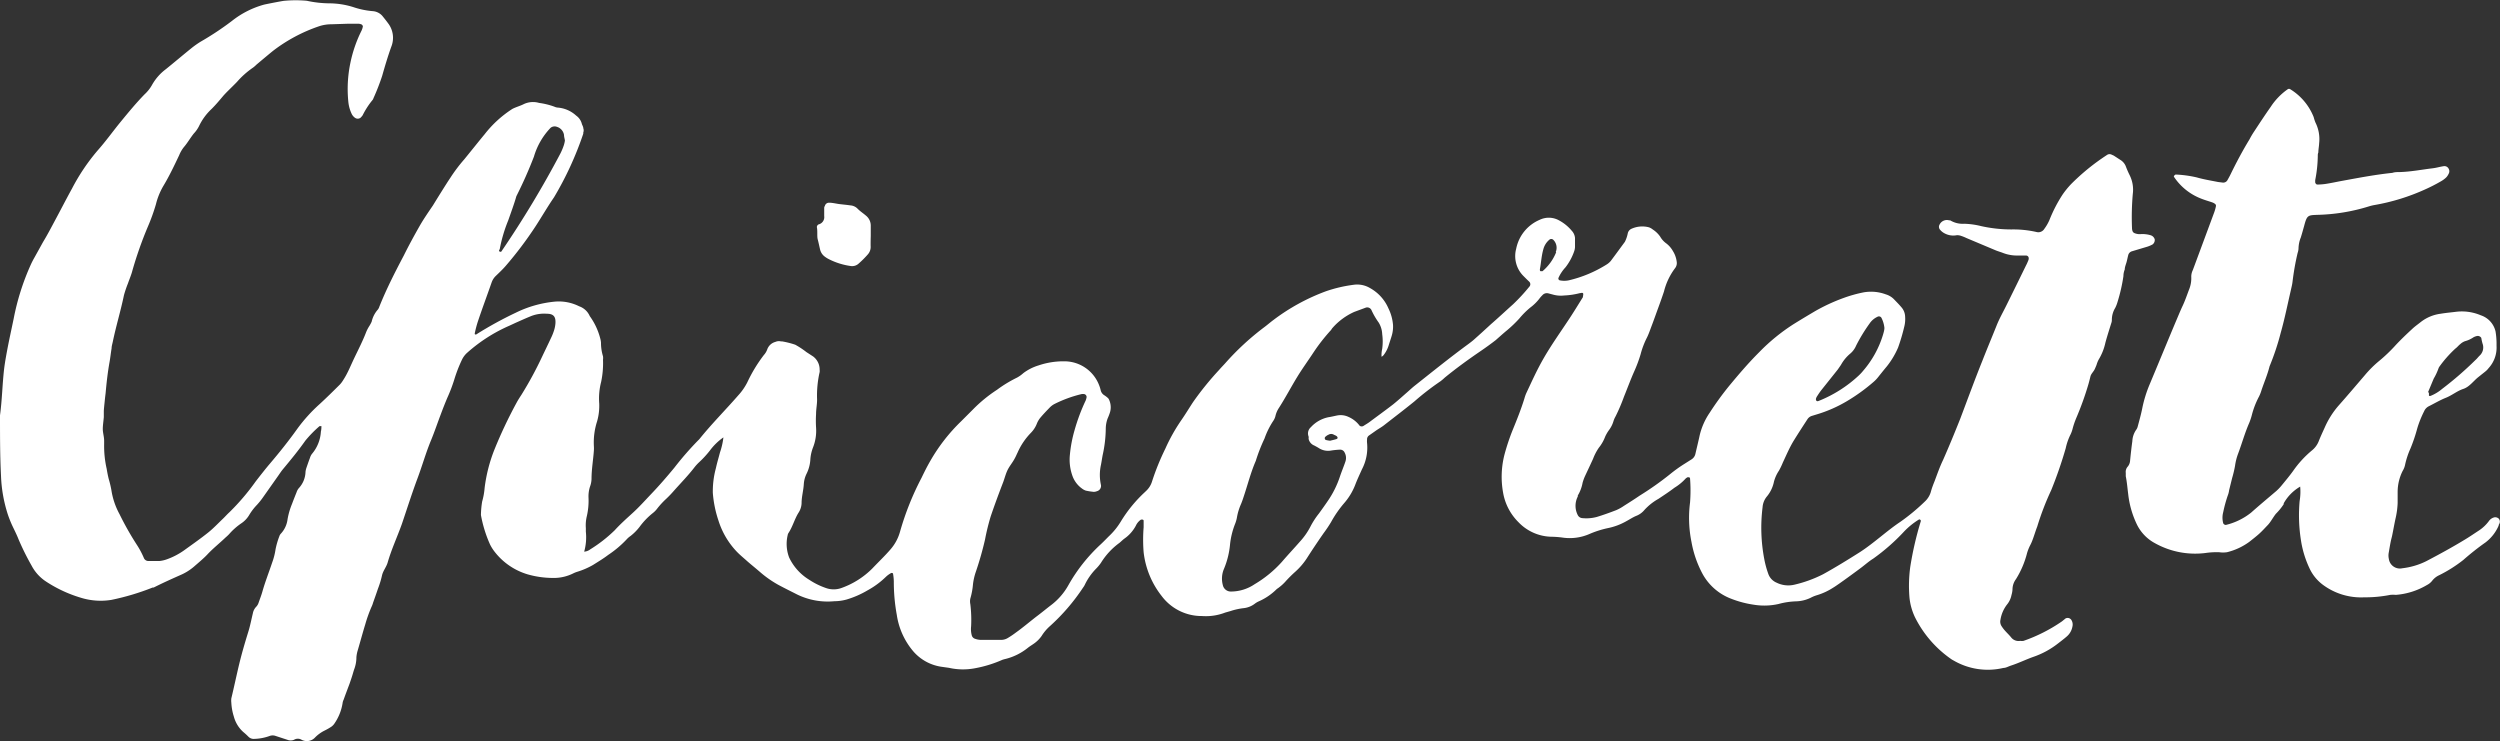<svg xmlns="http://www.w3.org/2000/svg" viewBox="0 0 224.46 66.54"><rect x="0" y="0" width="224.46" height="66.54" fill="#333333" stroke="none"/><defs><style>.cls-1{fill:#fff;}</style></defs><g id="Ebene_2" data-name="Ebene 2"><g id="Ebene_1-2" data-name="Ebene 1"><g id="chicorettes_brush1_ohneS"><path class="cls-1" d="M78.17,22.11a1,1,0,0,1-.27.75,8.41,8.41,0,0,1-.79.79.86.86,0,0,1-.76.23,6.21,6.21,0,0,1-1.93-.61A2.4,2.4,0,0,1,74,23a1.11,1.11,0,0,1-.37-.6c-.07-.3-.13-.6-.21-.9s0-.74-.08-1.11a.28.28,0,0,1,.15-.24A.67.67,0,0,0,74,19.4c0-.2,0-.41,0-.61s0-.2.06-.3a.38.38,0,0,1,.37-.29c.31,0,.61.08.91.12s.68.07,1,.12a1,1,0,0,1,.64.28c.24.25.53.43.78.65a1.14,1.14,0,0,1,.42.9c0,.31,0,.92,0,.92S78.16,21.8,78.17,22.11Z"/><path class="cls-1" d="M193.46,21.49a.55.55,0,0,0-.34-.36,2.53,2.53,0,0,0-.91-.11,1.19,1.19,0,0,1-.59-.1.32.32,0,0,1-.14-.14.8.8,0,0,1-.06-.3,24.05,24.05,0,0,1,.07-3.06,2.91,2.91,0,0,0-.28-1.69q-.18-.36-.33-.75a1.18,1.18,0,0,0-.5-.62l-.6-.39-.18-.08a.41.41,0,0,0-.39,0c-.32.21-.63.42-.93.64A19.64,19.64,0,0,0,186,16.48a7.5,7.5,0,0,0-.82,1A12.83,12.83,0,0,0,184,19.77a4.17,4.17,0,0,1-.46.79.63.63,0,0,1-.7.27,9.37,9.37,0,0,0-2.24-.23,12.55,12.55,0,0,1-2.73-.3,7,7,0,0,0-1.52-.21,2.16,2.16,0,0,1-1.26-.31l-.1,0a.73.73,0,0,0-.85.39.39.39,0,0,0,.06.47,1.27,1.27,0,0,0,.39.31,1.65,1.65,0,0,0,1.09.17,1,1,0,0,1,.4.06,3.85,3.85,0,0,1,.47.19l2.64,1.11c.22.09.45.15.67.24a3.52,3.52,0,0,0,1.4.22h.62c.23,0,.33.2.23.44s-.13.31-.21.46c-.58,1.19-1.17,2.39-1.76,3.58-.3.61-.64,1.2-.89,1.84-.4,1-.85,2.07-1.26,3.12-.7,1.74-1.34,3.5-2,5.24-.49,1.23-1,2.47-1.53,3.67-.3.62-.52,1.26-.76,1.9-.13.32-.25.63-.35,1a1.91,1.91,0,0,1-.54.85,18.17,18.17,0,0,1-2.2,1.82c-.63.42-1.21.89-1.8,1.36s-1.17.93-1.8,1.34c-1.09.69-2.19,1.37-3.33,2a11.3,11.3,0,0,1-2.59.94,2.37,2.37,0,0,1-1.59-.19,1.33,1.33,0,0,1-.74-.8,8.38,8.38,0,0,1-.35-1.28,14.94,14.94,0,0,1-.16-4.68,1.71,1.71,0,0,1,.36-.94,3,3,0,0,0,.66-1.35,3.26,3.26,0,0,1,.45-1,6.13,6.13,0,0,0,.35-.73c.32-.68.61-1.37,1-2s.8-1.26,1.21-1.89a.72.72,0,0,1,.4-.3l.39-.12a12,12,0,0,0,2.8-1.23,16.33,16.33,0,0,0,2.31-1.67,3,3,0,0,0,.43-.44c.27-.34.55-.69.81-1a7.38,7.38,0,0,0,1-1.68,17.24,17.24,0,0,0,.55-1.86,2.79,2.79,0,0,0,.08-.91,1.33,1.33,0,0,0-.33-.84c-.22-.26-.46-.5-.7-.75a1.71,1.71,0,0,0-.7-.41,3.82,3.82,0,0,0-2-.18,12.1,12.1,0,0,0-1.76.49,16.54,16.54,0,0,0-2.6,1.2c-.64.38-1.28.76-1.92,1.16a17.25,17.25,0,0,0-3.08,2.51c-1,1-1.85,2-2.72,3.05a27.12,27.12,0,0,0-1.74,2.4,6.06,6.06,0,0,0-.89,2c-.12.56-.26,1.12-.39,1.69a.78.78,0,0,1-.34.49l-.6.38a12.78,12.78,0,0,0-1.33.95,27.3,27.3,0,0,1-2.75,1.94c-.45.31-.91.6-1.37.89a4.16,4.16,0,0,1-.71.4c-.57.22-1.15.43-1.74.61a3.61,3.61,0,0,1-1.31.11.49.49,0,0,1-.41-.27,1.82,1.82,0,0,1,0-1.67l0-.09a3.36,3.36,0,0,0,.43-1.14,4.17,4.17,0,0,1,.25-.67c.23-.49.47-1,.69-1.48a4.68,4.68,0,0,1,.52-1,3.58,3.58,0,0,0,.57-1,3.37,3.37,0,0,1,.36-.61,2.51,2.51,0,0,0,.37-.73,2.14,2.14,0,0,1,.2-.47,16.41,16.41,0,0,0,.76-1.78c.31-.76.59-1.53.92-2.27a12.26,12.26,0,0,0,.57-1.53,7.34,7.34,0,0,1,.58-1.52c.15-.31.26-.63.38-.95.22-.57.42-1.15.63-1.72s.36-1,.51-1.45a5.78,5.78,0,0,1,1-2.1.74.74,0,0,0,.14-.58,2.31,2.31,0,0,0-.34-.95,2.22,2.22,0,0,0-.6-.69,1.93,1.93,0,0,1-.54-.6,2.37,2.37,0,0,0-.66-.64,1.22,1.22,0,0,0-.35-.2,2.35,2.35,0,0,0-1.59.14.59.59,0,0,0-.31.39,3,3,0,0,1-.26.77c-.42.57-.84,1.15-1.27,1.72a1.55,1.55,0,0,1-.39.33,11.17,11.17,0,0,1-3.38,1.41,2,2,0,0,1-.81,0,.17.17,0,0,1-.11-.23,3.44,3.44,0,0,1,.62-.93,5,5,0,0,0,.78-1.43,1.35,1.35,0,0,0,.08-.4c0-.27,0-.54,0-.82a1.08,1.08,0,0,0-.29-.64A3.82,3.82,0,0,0,140,19.8a1.88,1.88,0,0,0-1.77-.06,3.57,3.57,0,0,0-2.1,2.59,2.53,2.53,0,0,0,.66,2.46l.29.29.22.21a.32.32,0,0,1,0,.46,16.54,16.54,0,0,1-1.45,1.57c-.66.59-1.31,1.2-2,1.8-.5.46-1,.92-1.51,1.37-.18.16-.37.3-.56.44-1.62,1.19-3.18,2.45-4.76,3.7-.24.19-.46.4-.69.6-.41.36-.82.73-1.24,1.07-.7.54-1.42,1.06-2.13,1.59-.16.12-.34.22-.51.33a.31.31,0,0,1-.38,0,2.48,2.48,0,0,0-1-.79,1.64,1.64,0,0,0-1-.13c-.26.05-.53.12-.8.16a2.92,2.92,0,0,0-1.57.89.74.74,0,0,0-.21.84.65.65,0,0,1,0,.2A.82.82,0,0,0,118,40c.15.08.3.16.44.25a1.52,1.52,0,0,0,1.08.2,7.4,7.4,0,0,1,.81-.08.44.44,0,0,1,.4.27,1,1,0,0,1,.07.79c-.15.45-.34.89-.49,1.34A8.64,8.64,0,0,1,119.2,45c-.25.37-.51.73-.77,1.09a7.26,7.26,0,0,0-.78,1.2,6.12,6.12,0,0,1-.93,1.33c-.54.62-1.1,1.21-1.63,1.83a10.38,10.38,0,0,1-2.44,2,3.8,3.8,0,0,1-2.12.66.73.73,0,0,1-.74-.58,2.24,2.24,0,0,1,.08-1.4,7.43,7.43,0,0,0,.57-2.27,7,7,0,0,1,.43-1.77,3.09,3.09,0,0,0,.18-.59,5.09,5.09,0,0,1,.38-1.26c.09-.22.17-.45.24-.67.36-1.07.63-2.16,1.08-3.19a14.94,14.94,0,0,1,.78-2,7.19,7.19,0,0,1,.82-1.64,1.34,1.34,0,0,0,.16-.37,2.18,2.18,0,0,1,.32-.75c.59-.92,1.09-1.88,1.66-2.81.46-.75,1-1.49,1.47-2.21a16.44,16.44,0,0,1,1.51-1.93c.07-.07.11-.17.18-.24A5.69,5.69,0,0,1,121.6,28l1-.37a.42.42,0,0,1,.53.2,6.5,6.5,0,0,0,.66,1.14A2.16,2.16,0,0,1,124.1,30a4.87,4.87,0,0,1,0,1.32,2.6,2.6,0,0,0-.06.71s0,0,0,0a.53.53,0,0,0,.21-.18,2.72,2.72,0,0,0,.42-.81c.09-.29.19-.58.28-.88a2.81,2.81,0,0,0,.12-1,4.13,4.13,0,0,0-.41-1.47A3.8,3.8,0,0,0,123,25.86a2.24,2.24,0,0,0-1.47-.29,12.41,12.41,0,0,0-2.48.58,18.31,18.31,0,0,0-4.73,2.59c-.27.2-.53.43-.8.63A23.63,23.63,0,0,0,110,32.62c-.18.2-.37.39-.55.6a27.39,27.39,0,0,0-2.31,2.85c-.36.54-.69,1.1-1.06,1.63a15.94,15.94,0,0,0-1.45,2.58,21.92,21.92,0,0,0-1.19,2.93,1.92,1.92,0,0,1-.53.86.46.46,0,0,0-.07.07,12.28,12.28,0,0,0-2.2,2.67,6.24,6.24,0,0,1-1,1.26c-.27.26-.53.54-.8.79a15,15,0,0,0-2.91,3.67,5.74,5.74,0,0,1-1.6,1.83c-.43.33-.85.68-1.28,1-.62.48-1.23,1-1.85,1.44a7.38,7.38,0,0,1-.68.46,1.17,1.17,0,0,1-.57.19c-.65,0-1.3,0-1.94,0a1.72,1.72,0,0,1-.5-.11.44.44,0,0,1-.26-.29,2.22,2.22,0,0,1-.06-.81,11.6,11.6,0,0,0-.07-2,1.2,1.2,0,0,1,0-.5,6.47,6.47,0,0,0,.24-1.3,5.46,5.46,0,0,1,.22-1,29.2,29.2,0,0,0,.86-3,20.36,20.36,0,0,1,.51-2.08c.34-1,.73-2.06,1.12-3.07.13-.35.22-.72.38-1.06s.4-.62.59-.95.21-.42.32-.64a6,6,0,0,1,1.19-1.77,2.45,2.45,0,0,0,.55-.85,2,2,0,0,1,.31-.52c.26-.31.55-.61.83-.9a1.72,1.72,0,0,1,.4-.31,11.2,11.2,0,0,1,2.48-.91.74.74,0,0,1,.21,0,.27.27,0,0,1,.23.28,1.57,1.57,0,0,1-.08.29,16.89,16.89,0,0,0-1,2.67,11.71,11.71,0,0,0-.42,2.2,4.29,4.29,0,0,0,.23,1.91,2.38,2.38,0,0,0,.85,1.13,1.19,1.19,0,0,0,.35.19,5.52,5.52,0,0,0,.71.11.75.75,0,0,0,.29-.06.49.49,0,0,0,.36-.55,4.14,4.14,0,0,1,0-1.82c.06-.31.1-.61.16-.91a11.4,11.4,0,0,0,.27-2.33,2.75,2.75,0,0,1,.16-.9,5.59,5.59,0,0,0,.22-.57,1.61,1.61,0,0,0-.07-1.1.59.59,0,0,0-.1-.17,2.51,2.51,0,0,0-.32-.25.72.72,0,0,1-.35-.48,2.91,2.91,0,0,0-.12-.39,3.34,3.34,0,0,0-3.15-2.19,6.94,6.94,0,0,0-2.31.37,4.37,4.37,0,0,0-1.36.69,2.9,2.9,0,0,1-.58.41A11.38,11.38,0,0,0,89.51,35a12.75,12.75,0,0,0-2.13,1.74l-1.09,1.09a16,16,0,0,0-2.75,3.53c-.29.5-.54,1-.8,1.54a25.23,25.23,0,0,0-1.93,4.83,4.08,4.08,0,0,1-.86,1.6c-.51.59-1.08,1.13-1.62,1.7a7.43,7.43,0,0,1-2.83,1.78,2.06,2.06,0,0,1-1.3,0,6.57,6.57,0,0,1-1.55-.76,4.68,4.68,0,0,1-1.8-2,3.44,3.44,0,0,1-.13-2,.49.49,0,0,1,.07-.19c.38-.57.54-1.24.9-1.82a1.66,1.66,0,0,0,.28-.87c0-.58.17-1.14.2-1.72a2.44,2.44,0,0,1,.23-.88,3.33,3.33,0,0,0,.36-1.38,3.68,3.68,0,0,1,.23-1,4.08,4.08,0,0,0,.28-1.8,9.88,9.88,0,0,1,0-1.22c0-.45.1-.89.09-1.33a9.45,9.45,0,0,1,.23-2.43.71.71,0,0,0,0-.2A1.46,1.46,0,0,0,73,32l-.6-.39a7.39,7.39,0,0,0-1-.66,7.67,7.67,0,0,0-1.19-.3l-.1,0a.79.79,0,0,0-.5.05,1.06,1.06,0,0,0-.72.66,1.53,1.53,0,0,1-.31.52,13.23,13.23,0,0,0-1.48,2.44,5.21,5.21,0,0,1-.81,1.17c-1.14,1.31-2.37,2.54-3.46,3.89a1,1,0,0,1-.14.15,28,28,0,0,0-2.15,2.47c-.67.81-1.36,1.61-2.09,2.37-.54.57-1.06,1.15-1.64,1.68s-1.11,1-1.62,1.56A12.67,12.67,0,0,1,53,49.32a1,1,0,0,1-.55.21,4.77,4.77,0,0,0,.15-1.8l0-.31a3.51,3.51,0,0,1,.07-1,6.17,6.17,0,0,0,.17-1.72,2.84,2.84,0,0,1,.13-1,2.18,2.18,0,0,0,.14-.7c0-.86.15-1.7.21-2.54a2.88,2.88,0,0,0,0-.41,6.2,6.2,0,0,1,.29-2.22,5.08,5.08,0,0,0,.19-1.61,5.93,5.93,0,0,1,.17-1.92,8.12,8.12,0,0,0,.17-2,1.09,1.09,0,0,0,0-.31,4.12,4.12,0,0,1-.18-1.21,1.87,1.87,0,0,0-.07-.4,5.92,5.92,0,0,0-.94-2A1.61,1.61,0,0,0,52,27.5a4.07,4.07,0,0,0-2.17-.42,10.1,10.1,0,0,0-3.53,1A33.74,33.74,0,0,0,42.8,30a.12.12,0,0,1-.17,0,.19.19,0,0,1,0-.09,9.69,9.69,0,0,1,.29-1.09c.39-1.16.82-2.31,1.22-3.46a1.49,1.49,0,0,1,.39-.6c.29-.28.59-.56.86-.87a33.55,33.55,0,0,0,2.7-3.58c.56-.86,1.07-1.75,1.65-2.59A29.55,29.55,0,0,0,52.37,12a.54.54,0,0,1,0-.1.58.58,0,0,0,0-.39c0-.13-.09-.26-.13-.39a1.29,1.29,0,0,0-.51-.74,2.76,2.76,0,0,0-1.65-.72.84.84,0,0,1-.3-.08,6.48,6.48,0,0,0-1.38-.34A1.94,1.94,0,0,0,47,9.36c-.27.14-.7.26-1,.42a10,10,0,0,0-2.5,2.29c-.2.23-1.62,2-1.82,2.24A14.22,14.22,0,0,0,40.41,16c-.27.39-1.27,2-1.53,2.43-.4.59-.81,1.18-1.17,1.8-.5.88-1,1.79-1.45,2.7-.79,1.5-1.56,3-2.2,4.6a.78.78,0,0,1-.14.27,2.47,2.47,0,0,0-.55,1.08,3.13,3.13,0,0,1-.19.36,3.5,3.5,0,0,0-.29.54c-.3.79-.69,1.55-1.06,2.32s-.59,1.37-1,2a2.4,2.4,0,0,1-.3.41c-.6.6-1.21,1.2-1.83,1.77a14.23,14.23,0,0,0-2,2.21c-.77,1.08-1.6,2.12-2.46,3.13-.44.52-.86,1.06-1.28,1.6A20.44,20.44,0,0,1,20.59,46c-.2.18-.38.39-.58.58-.44.42-.86.87-1.34,1.25-.69.55-1.42,1.06-2.14,1.58a6.38,6.38,0,0,1-1.53.8,2.77,2.77,0,0,1-.69.16c-.34,0-.68,0-1,0a.44.44,0,0,1-.4-.29,7.61,7.61,0,0,0-.62-1.16,26.77,26.77,0,0,1-1.56-2.76A6.55,6.55,0,0,1,10,44a8.9,8.9,0,0,0-.24-1q-.11-.45-.18-.9a9.28,9.28,0,0,1-.23-2.23c0-.1,0-.2,0-.3,0-.34-.11-.68-.12-1s.06-.75.09-1.12c0-.17,0-.34,0-.51s.05-.61.08-.91.05-.48.08-.71c.09-1,.19-1.9.36-2.84.07-.4.11-.8.18-1.21,0-.2.07-.4.11-.6.29-1.4.71-2.77,1-4.17a10.17,10.17,0,0,1,.36-1.06c.13-.38.3-.76.4-1.16a34.76,34.76,0,0,1,1.39-3.94,17.28,17.28,0,0,0,.72-2,6.16,6.16,0,0,1,.64-1.6c.55-.91,1-1.86,1.45-2.81a2.93,2.93,0,0,1,.41-.71c.33-.38.58-.83.9-1.23a2.8,2.8,0,0,0,.47-.67A5.12,5.12,0,0,1,19,9.78c.36-.36.69-.75,1-1.12s.86-.87,1.28-1.31a7.59,7.59,0,0,1,1.44-1.28,2.73,2.73,0,0,0,.31-.27c.5-.42,1-.84,1.49-1.24a14.35,14.35,0,0,1,4.12-2.2,3.47,3.47,0,0,1,1.1-.18l1.53-.05h.92a.79.79,0,0,1,.3.08s.1.11.09.15a1.36,1.36,0,0,1-.12.39,11.78,11.78,0,0,0-1,2.89,11.44,11.44,0,0,0-.18,3.55,3.25,3.25,0,0,0,.28,1,.92.92,0,0,0,.32.39.42.42,0,0,0,.48,0,1.5,1.5,0,0,0,.2-.23A7.14,7.14,0,0,1,33.43,9a.46.46,0,0,0,.1-.18,20.2,20.2,0,0,0,.78-2c.25-.88.51-1.76.82-2.62a2.15,2.15,0,0,0-.3-2.13c-.16-.22-.33-.43-.5-.64A1.26,1.26,0,0,0,33.45,1a7.32,7.32,0,0,1-1.6-.32A7.26,7.26,0,0,0,29.55.3a9.87,9.87,0,0,1-2-.23,11,11,0,0,0-2,0c-.14,0-1.66.3-1.86.35a8.12,8.12,0,0,0-2.88,1.47A26.32,26.32,0,0,1,18,3.75a8.27,8.27,0,0,0-.83.59c-.77.62-1.52,1.26-2.29,1.88a4.53,4.53,0,0,0-1.21,1.37,3.44,3.44,0,0,1-.69.88c-.76.78-1.45,1.62-2.14,2.46S9.49,12.7,8.74,13.54a18.17,18.17,0,0,0-2.27,3.38c-.55,1-1.06,2-1.6,3-.32.6-.64,1.21-1,1.8L3.1,23.11c-.12.21-.23.42-.33.64A21.73,21.73,0,0,0,1.23,28.6c-.18.87-.37,1.73-.54,2.6-.12.64-.24,1.27-.32,1.92C.21,34.5.19,35.9,0,37.29v.1c0,1.77,0,3.54.09,5.31a12.69,12.69,0,0,0,.62,3.51,10.29,10.29,0,0,0,.4,1c.19.4.39.79.55,1.2a22.89,22.89,0,0,0,1.18,2.38,3.83,3.83,0,0,0,1.29,1.42,11.82,11.82,0,0,0,3.14,1.46,6,6,0,0,0,2.73.19,22,22,0,0,0,3.71-1.11l.09,0c.79-.4,1.59-.76,2.4-1.12a4.71,4.71,0,0,0,1.21-.75c.41-.36.84-.71,1.21-1.1.51-.55,1.09-1,1.64-1.53a4,4,0,0,0,.3-.28,5.77,5.77,0,0,1,1.13-1,2.32,2.32,0,0,0,.69-.74,5,5,0,0,1,.68-.89,6.32,6.32,0,0,0,.52-.64l1.41-2c.14-.2.27-.4.42-.58.7-.84,1.39-1.68,2-2.55a10.55,10.55,0,0,1,1.28-1.31s.07,0,.1,0,.07,0,.07,0,0,.33-.05.49a3.38,3.38,0,0,1-.8,2,1.11,1.11,0,0,0-.18.36c-.11.29-.21.58-.31.87a1.7,1.7,0,0,0-.09.39,2.24,2.24,0,0,1-.61,1.47,1.08,1.08,0,0,0-.19.35c-.14.35-.28.7-.41,1.05a6.52,6.52,0,0,0-.4,1.37,2.31,2.31,0,0,1-.58,1.28.63.63,0,0,0-.16.26,7.08,7.08,0,0,0-.34,1.17,5.83,5.83,0,0,1-.3,1.18c-.29.87-.63,1.73-.88,2.61-.09.33-.22.65-.34,1a.94.94,0,0,1-.2.35,1.16,1.16,0,0,0-.32.62c-.13.53-.23,1.07-.39,1.59-.31,1-.59,1.95-.83,2.94s-.46,2.06-.71,3.09a1.8,1.8,0,0,0,0,.4A4.92,4.92,0,0,0,21,64.35a2.83,2.83,0,0,0,.84,1.37,5.92,5.92,0,0,1,.45.41.67.67,0,0,0,.55.21,4.4,4.4,0,0,0,1.39-.27.78.78,0,0,1,.5,0l1.07.35a.78.78,0,0,0,.6,0,.66.66,0,0,1,.68,0,1,1,0,0,0,1.21-.21,3.2,3.2,0,0,1,.82-.6,5.45,5.45,0,0,0,.62-.35A1.06,1.06,0,0,0,30,65a4.43,4.43,0,0,0,.76-1.88.88.88,0,0,1,.09-.29c.17-.48.35-.95.53-1.43.09-.26.18-.52.26-.78s.11-.39.18-.58A3.08,3.08,0,0,0,32,59a3,3,0,0,1,.09-.51c.24-.81.46-1.64.71-2.45a12.23,12.23,0,0,1,.59-1.63,1.57,1.57,0,0,0,.1-.28c.15-.42.3-.84.44-1.26a8.3,8.3,0,0,0,.36-1.17c.09-.45.4-.78.52-1.21.34-1.18.86-2.29,1.27-3.44.46-1.35.89-2.72,1.39-4.06.43-1.14.76-2.33,1.23-3.46.31-.75.57-1.53.86-2.29.19-.51.38-1,.6-1.52a13.84,13.84,0,0,0,.62-1.62,12.78,12.78,0,0,1,.7-1.81,2,2,0,0,1,.49-.64,14.24,14.24,0,0,1,3.77-2.41l.56-.26c.43-.19.87-.39,1.31-.57a3.21,3.21,0,0,1,1.5-.24c.66,0,.79.35.76.85a2.73,2.73,0,0,1-.14.69,4.8,4.8,0,0,1-.27.66c-.26.56-.53,1.11-.79,1.66a32.94,32.94,0,0,1-1.85,3.41c-.15.23-.3.46-.43.7a41.06,41.06,0,0,0-2,4.23,13.89,13.89,0,0,0-.88,3.45,6.28,6.28,0,0,1-.22,1.21,8.12,8.12,0,0,0-.11,1.21A11.37,11.37,0,0,0,44,48.89a3.87,3.87,0,0,0,.38.61,5.86,5.86,0,0,0,3,2.07,8.33,8.33,0,0,0,2.22.32,3.93,3.93,0,0,0,1.87-.41,2.5,2.5,0,0,1,.38-.15,6.74,6.74,0,0,0,1.4-.61c.46-.29.93-.57,1.36-.9a9.38,9.38,0,0,0,1.64-1.38,2,2,0,0,1,.38-.33,4.6,4.6,0,0,0,.79-.8,6.45,6.45,0,0,1,1.2-1.25,2.19,2.19,0,0,0,.42-.44,7.38,7.38,0,0,1,.76-.82,9.88,9.88,0,0,0,.71-.74c.63-.71,1.3-1.39,1.88-2.15a4,4,0,0,1,.34-.37,8.85,8.85,0,0,0,1-1.08,5.3,5.3,0,0,1,1.22-1.19,6.38,6.38,0,0,1-.31,1.36c-.12.47-.26.92-.36,1.39A7.94,7.94,0,0,0,64,44.25a10.19,10.19,0,0,0,.51,2.5,7.13,7.13,0,0,0,1.65,2.79c.28.29.6.55.9.82s.84.7,1.25,1.06a9.59,9.59,0,0,0,1.59,1.1c.54.29,1.09.56,1.64.84a6.24,6.24,0,0,0,3.37.62A4.18,4.18,0,0,0,76,53.83,8.4,8.4,0,0,0,77.9,53a7.48,7.48,0,0,0,1.64-1.21,2.18,2.18,0,0,1,.49-.35s.15,0,.15.07a4.27,4.27,0,0,1,.07.71,16.4,16.4,0,0,0,.27,3,6.51,6.51,0,0,0,1.38,3.14,4.13,4.13,0,0,0,2.59,1.5l.71.1A5.72,5.72,0,0,0,87.53,60,10.93,10.93,0,0,0,90,59.24a2.45,2.45,0,0,1,.29-.08,5.2,5.2,0,0,0,2-1c.19-.15.4-.27.59-.41a2.82,2.82,0,0,0,.64-.65,4,4,0,0,1,.72-.86,18,18,0,0,0,3-3.48,1.4,1.4,0,0,0,.16-.26,5.35,5.35,0,0,1,1-1.43,3.91,3.91,0,0,0,.45-.54,6.3,6.3,0,0,1,1.66-1.79c.16-.13.3-.28.47-.4a3.3,3.3,0,0,0,1-1.14,1.31,1.31,0,0,1,.45-.54.4.4,0,0,1,.19,0s.06.05.06.07c0,.21,0,.41,0,.61a14,14,0,0,0,0,2.24,7.75,7.75,0,0,0,1.61,3.92,4.48,4.48,0,0,0,3.62,1.81A4.81,4.81,0,0,0,110,55l.49-.14a5.86,5.86,0,0,1,1.19-.26,2,2,0,0,0,1-.41A1.78,1.78,0,0,1,113,54a5.31,5.31,0,0,0,1.6-1.08c.07-.07.17-.12.25-.19a3.87,3.87,0,0,0,.52-.47,11.91,11.91,0,0,1,.94-.94,6.08,6.08,0,0,0,1-1.16c.5-.78,1-1.53,1.53-2.29a11.33,11.33,0,0,0,.67-1,10.06,10.06,0,0,1,1.16-1.68,5.55,5.55,0,0,0,1-1.64c.18-.48.4-.94.61-1.41a4.2,4.2,0,0,0,.46-2.37,1.51,1.51,0,0,1,0-.3.42.42,0,0,1,.16-.36l.67-.47c.22-.15.46-.28.68-.45.91-.71,1.83-1.41,2.73-2.14a24,24,0,0,1,2.34-1.81,4,4,0,0,0,.39-.33c1-.82,2.1-1.62,3.2-2.37q.72-.49,1.38-1c.33-.29.66-.59,1-.87a11.12,11.12,0,0,0,1.11-1.06,7.41,7.41,0,0,1,1-1,4.12,4.12,0,0,0,.86-.86,2.29,2.29,0,0,1,.21-.23.53.53,0,0,1,.55-.18l.49.13a2.59,2.59,0,0,0,.92.06,6.77,6.77,0,0,0,1.41-.21c.09,0,.21-.06.28,0s0,.25,0,.36c-.45.72-.89,1.45-1.37,2.16-.71,1.07-1.46,2.13-2.11,3.25s-1.09,2.12-1.6,3.2a3.39,3.39,0,0,0-.17.48c-.31,1-.68,1.92-1.07,2.87a19.7,19.7,0,0,0-.71,2.13,8,8,0,0,0-.14,3.44,4.9,4.9,0,0,0,1.39,2.68,4.2,4.2,0,0,0,2.91,1.3,8.74,8.74,0,0,1,1,.07,4.43,4.43,0,0,0,2.49-.33,8.78,8.78,0,0,1,1.65-.52,5.58,5.58,0,0,0,1.62-.61c.3-.16.58-.35.89-.48a1.8,1.8,0,0,0,.74-.53,5,5,0,0,1,1.26-1c.48-.32,1-.66,1.44-1a4.54,4.54,0,0,0,1-.82,1,1,0,0,1,.17-.12h.09a.12.12,0,0,1,.14.12,13.88,13.88,0,0,1,0,2.14,10.91,10.91,0,0,0,.13,3.56,9.6,9.6,0,0,0,1,2.87,4.91,4.91,0,0,0,2.57,2.22,9.12,9.12,0,0,0,2,.53,5.82,5.82,0,0,0,2.24-.06,6.74,6.74,0,0,1,1.61-.24,3.22,3.22,0,0,0,1.28-.32,3,3,0,0,1,.56-.23,5.71,5.71,0,0,0,1.48-.69c.34-.19,2.22-1.57,2.57-1.84s.63-.52,1-.75a18.2,18.2,0,0,0,2.76-2.42,6.66,6.66,0,0,1,1.34-1.09.09.09,0,0,1,.1,0,.13.13,0,0,1,.07.17,29.79,29.79,0,0,0-.94,4.08,12.65,12.65,0,0,0-.07,2.75,5.37,5.37,0,0,0,.49,1.76,10,10,0,0,0,3.32,3.81l.18.1a6.09,6.09,0,0,0,4.44.65c.23,0,.46-.14.68-.21.68-.22,1.33-.54,2-.78a7.54,7.54,0,0,0,2.23-1.21c.27-.21.54-.41.8-.64a1.52,1.52,0,0,0,.49-.87.77.77,0,0,0-.09-.59.4.4,0,0,0-.53-.14l-.32.26a14.36,14.36,0,0,1-3.45,1.75,1,1,0,0,1-.3,0,.84.84,0,0,1-.81-.31c-.17-.21-.37-.4-.55-.6a3.15,3.15,0,0,1-.31-.41.74.74,0,0,1-.1-.58,3,3,0,0,1,.61-1.39,1.91,1.91,0,0,0,.38-.83,2.1,2.1,0,0,0,.09-.5A1.55,1.55,0,0,1,181,52a8.22,8.22,0,0,0,1-2.35,4.11,4.11,0,0,1,.26-.66,3.82,3.82,0,0,0,.21-.46c.16-.41.28-.84.44-1.25A24.86,24.86,0,0,1,184.17,44a37.93,37.93,0,0,0,1.3-3.76,5.17,5.17,0,0,1,.44-1.25,2.64,2.64,0,0,0,.17-.47,7.25,7.25,0,0,1,.34-1,27.24,27.24,0,0,0,1.08-3q.1-.35.18-.69c.06-.28.29-.45.4-.7s.11-.25.16-.38a2.43,2.43,0,0,1,.19-.47,4.92,4.92,0,0,0,.6-1.51c.16-.59.35-1.18.53-1.76a.79.79,0,0,0,.05-.3,2.07,2.07,0,0,1,.3-1.06,3,3,0,0,0,.22-.57,15.16,15.16,0,0,0,.52-2.29q0-.3.12-.6c0-.23.11-.46.17-.69s.09-.4.14-.59a.48.48,0,0,1,.34-.35l1.37-.41a2.76,2.76,0,0,0,.47-.2A.49.49,0,0,0,193.46,21.49ZM163.05,35.78a.71.71,0,0,1,.08-.18c.13-.2.26-.4.41-.59L165,33.18l.29-.42a3.55,3.55,0,0,1,.82-1,1.93,1.93,0,0,0,.54-.73,14.93,14.93,0,0,1,1.22-2,1.74,1.74,0,0,1,.7-.59.26.26,0,0,1,.35.09,2.55,2.55,0,0,1,.27.91c0,.19-.07.43-.14.66a8.88,8.88,0,0,1-1.76,3.18,4.47,4.47,0,0,1-.42.45A11.52,11.52,0,0,1,163.28,36a.2.2,0,0,1-.18,0A.23.23,0,0,1,163.05,35.78ZM120,39.42c-.19.06-.38.1-.58.15a2.44,2.44,0,0,1-.39-.07.18.18,0,0,1,0-.31.82.82,0,0,1,.25-.16.46.46,0,0,1,.48,0c.11.06.26.09.32.22S120,39.41,120,39.42Zm-75.14-17a13.19,13.19,0,0,1,.77-2.63c.19-.54.57-1.58.73-2.17a38.64,38.64,0,0,0,1.58-3.56,6.29,6.29,0,0,1,1.49-2.58.58.58,0,0,1,.58-.09.91.91,0,0,1,.63.73c0,.17.06.33.08.5a2.59,2.59,0,0,1-.09.4,5.39,5.39,0,0,1-.31.75A90.46,90.46,0,0,1,45,22.6a.15.15,0,0,1-.09,0c-.07,0-.11-.05-.1-.13A.38.38,0,0,1,44.82,22.41Zm94.86.22a4.33,4.33,0,0,1-1.23,1.71s-.12,0-.18,0a.16.16,0,0,1-.05-.08.37.37,0,0,1,0-.11c.11-.59.14-1.2.31-1.79a1.66,1.66,0,0,1,.53-.84.26.26,0,0,1,.36,0A1,1,0,0,1,139.68,22.63Z"/><path class="cls-1" d="M64.86,39.26h0Z"/><polygon class="cls-1" points="52.41 49.53 52.37 49.57 52.42 49.54 52.41 49.53"/><path class="cls-1" d="M224.35,46.57a.45.45,0,0,0-.47-.1.83.83,0,0,0-.4.29,3.55,3.55,0,0,1-.88.85c-.4.26-.79.53-1.2.78-1.16.71-2.35,1.36-3.57,2a6.51,6.51,0,0,1-2.14.63,1,1,0,0,1-1.21-.84,1.39,1.39,0,0,1,0-.61c.05-.3.1-.6.16-.9s.1-.4.14-.6c.11-.53.2-1.07.32-1.6a7.23,7.23,0,0,0,.17-1.31c0-.34,0-.68,0-1a4.23,4.23,0,0,1,.45-1.88,1.68,1.68,0,0,0,.22-.56,7.25,7.25,0,0,1,.48-1.45,14.73,14.73,0,0,0,.62-1.84,9.35,9.35,0,0,1,.61-1.51.88.88,0,0,1,.41-.44c.52-.26,1-.55,1.55-.77s1-.61,1.55-.79.9-.7,1.35-1.06l.64-.51a1.53,1.53,0,0,0,.28-.29,2.73,2.73,0,0,0,.72-2c0-.1,0-.2,0-.3a6.9,6.9,0,0,0-.09-1,2,2,0,0,0-1.32-1.45,4.34,4.34,0,0,0-2.2-.32c-.47.06-.95.1-1.42.18a3.66,3.66,0,0,0-1.77.74c-.26.21-.54.4-.79.64-.5.46-1,.94-1.46,1.43a14,14,0,0,1-1.47,1.41,9.9,9.9,0,0,0-1.3,1.29c-.78.91-1.55,1.82-2.34,2.71a7.72,7.72,0,0,0-1.27,2c-.18.4-.37.8-.53,1.21a2,2,0,0,1-.59.82,9.26,9.26,0,0,0-1.72,1.87c-.34.47-.71.91-1.08,1.36a4.47,4.47,0,0,1-.43.44c-.75.64-1.51,1.27-2.25,1.93a5.8,5.8,0,0,1-2.27,1.11.26.26,0,0,1-.24-.15,1.89,1.89,0,0,1,0-1,12.26,12.26,0,0,1,.4-1.47,2,2,0,0,0,.13-.5l.27-1.09a10.16,10.16,0,0,0,.26-1.09,5,5,0,0,1,.27-1.08c.35-.93.61-1.88,1-2.77a5.44,5.44,0,0,0,.23-.68,7.56,7.56,0,0,1,.66-1.71,3.54,3.54,0,0,0,.22-.57c.24-.71.54-1.4.72-2.13a22.46,22.46,0,0,0,1-3c.36-1.27.62-2.58.92-3.87.05-.23.11-.46.14-.7a23,23,0,0,1,.46-2.61,1.42,1.42,0,0,0,.08-.4,2.78,2.78,0,0,1,.21-1c.11-.36.21-.72.31-1.08.24-.91.34-.91,1.18-.94a16.85,16.85,0,0,0,4.62-.76,4.37,4.37,0,0,1,.49-.12,18.63,18.63,0,0,0,4.57-1.41,14.72,14.72,0,0,0,1.37-.7,2.43,2.43,0,0,0,.49-.35,1.09,1.09,0,0,0,.23-.33.46.46,0,0,0,0-.49.42.42,0,0,0-.43-.21c-.34.05-.66.15-1,.19-1,.12-2,.32-3,.34-.21,0-.41,0-.61.07-1.56.16-3.1.46-4.64.74-.47.09-.93.19-1.4.26a5.78,5.78,0,0,1-.71.05c-.08,0-.19-.13-.18-.21a1.27,1.27,0,0,1,0-.2A11.73,11.73,0,0,0,208.1,14c0-.1,0-.2.05-.31,0-.27.06-.54.07-.81a3.31,3.31,0,0,0-.33-1.88,4,4,0,0,1-.16-.49A5.17,5.17,0,0,0,205.61,8a.21.21,0,0,0-.19,0,5.76,5.76,0,0,0-1.55,1.6c-.51.72-1,1.47-1.48,2.2a7.34,7.34,0,0,0-.42.71c-.61,1-1.18,2.07-1.7,3.14-.09.19-.19.36-.29.54a.43.43,0,0,1-.44.2l-.4-.05c-.64-.13-1.28-.23-1.9-.41a10.32,10.32,0,0,0-1.91-.26s-.1.07-.14.12a.1.1,0,0,0,0,.09,5.16,5.16,0,0,0,2.43,1.95c.32.13.65.22,1,.34a.94.94,0,0,1,.26.14.22.22,0,0,1,.08.18,3.83,3.83,0,0,1-.16.58l-1.92,5.18a1.37,1.37,0,0,0-.14.58,2.72,2.72,0,0,1-.21,1.2c-.18.48-.36,1-.56,1.42s-.49,1.13-.73,1.69c-.75,1.79-1.49,3.59-2.24,5.38a11.28,11.28,0,0,0-.66,2.14c-.11.56-.27,1.12-.42,1.68a.87.87,0,0,1-.14.27,1.94,1.94,0,0,0-.33,1c-.08.57-.14,1.14-.2,1.72a.94.94,0,0,1-.21.56.71.71,0,0,0-.18.57c0,.1,0,.2,0,.3.11.54.15,1.08.22,1.62a8.4,8.4,0,0,0,.79,2.73,3.8,3.8,0,0,0,1.61,1.66,7.4,7.4,0,0,0,4.54.88,7.08,7.08,0,0,1,1.22-.07,2.38,2.38,0,0,0,.71,0,5.68,5.68,0,0,0,2-.93c.29-.23.59-.46.87-.71s.53-.53.79-.8.46-.67.72-1a5.4,5.4,0,0,0,.71-.87l0-.08a4,4,0,0,1,1.48-1.5,5.14,5.14,0,0,1-.05,1.3,14.31,14.31,0,0,0,.11,3.46,9.08,9.08,0,0,0,.76,2.54,3.88,3.88,0,0,0,1.28,1.56,5.75,5.75,0,0,0,3.65,1.08,11.52,11.52,0,0,0,2.34-.22,2.74,2.74,0,0,1,.5,0,6.45,6.45,0,0,0,2.8-.89,1.37,1.37,0,0,0,.47-.39,1.68,1.68,0,0,1,.63-.49,12.37,12.37,0,0,0,2.15-1.36,23.52,23.52,0,0,1,2-1.58,3.76,3.76,0,0,0,1.14-1.42.7.7,0,0,0,.06-.19A.41.41,0,0,0,224.35,46.57ZM218,35.21l.51-1.22a5.14,5.14,0,0,0,.43-.92.64.64,0,0,1,.1-.18,10.63,10.63,0,0,1,1.41-1.59c.17-.12.29-.29.45-.41a1.21,1.21,0,0,1,.43-.26,2.49,2.49,0,0,0,.74-.34,1.08,1.08,0,0,1,.37-.13.38.38,0,0,1,.34.18,4,4,0,0,0,.11.5,1,1,0,0,1-.28,1.11c-.12.12-.22.26-.35.37a30.88,30.88,0,0,1-3,2.6,3.8,3.8,0,0,1-1,.61.2.2,0,0,1-.18,0s0-.11,0-.17a.29.29,0,0,1,0-.1Z"/><path class="cls-1" d="M206.62,43.57h0Z"/></g></g></g></svg>